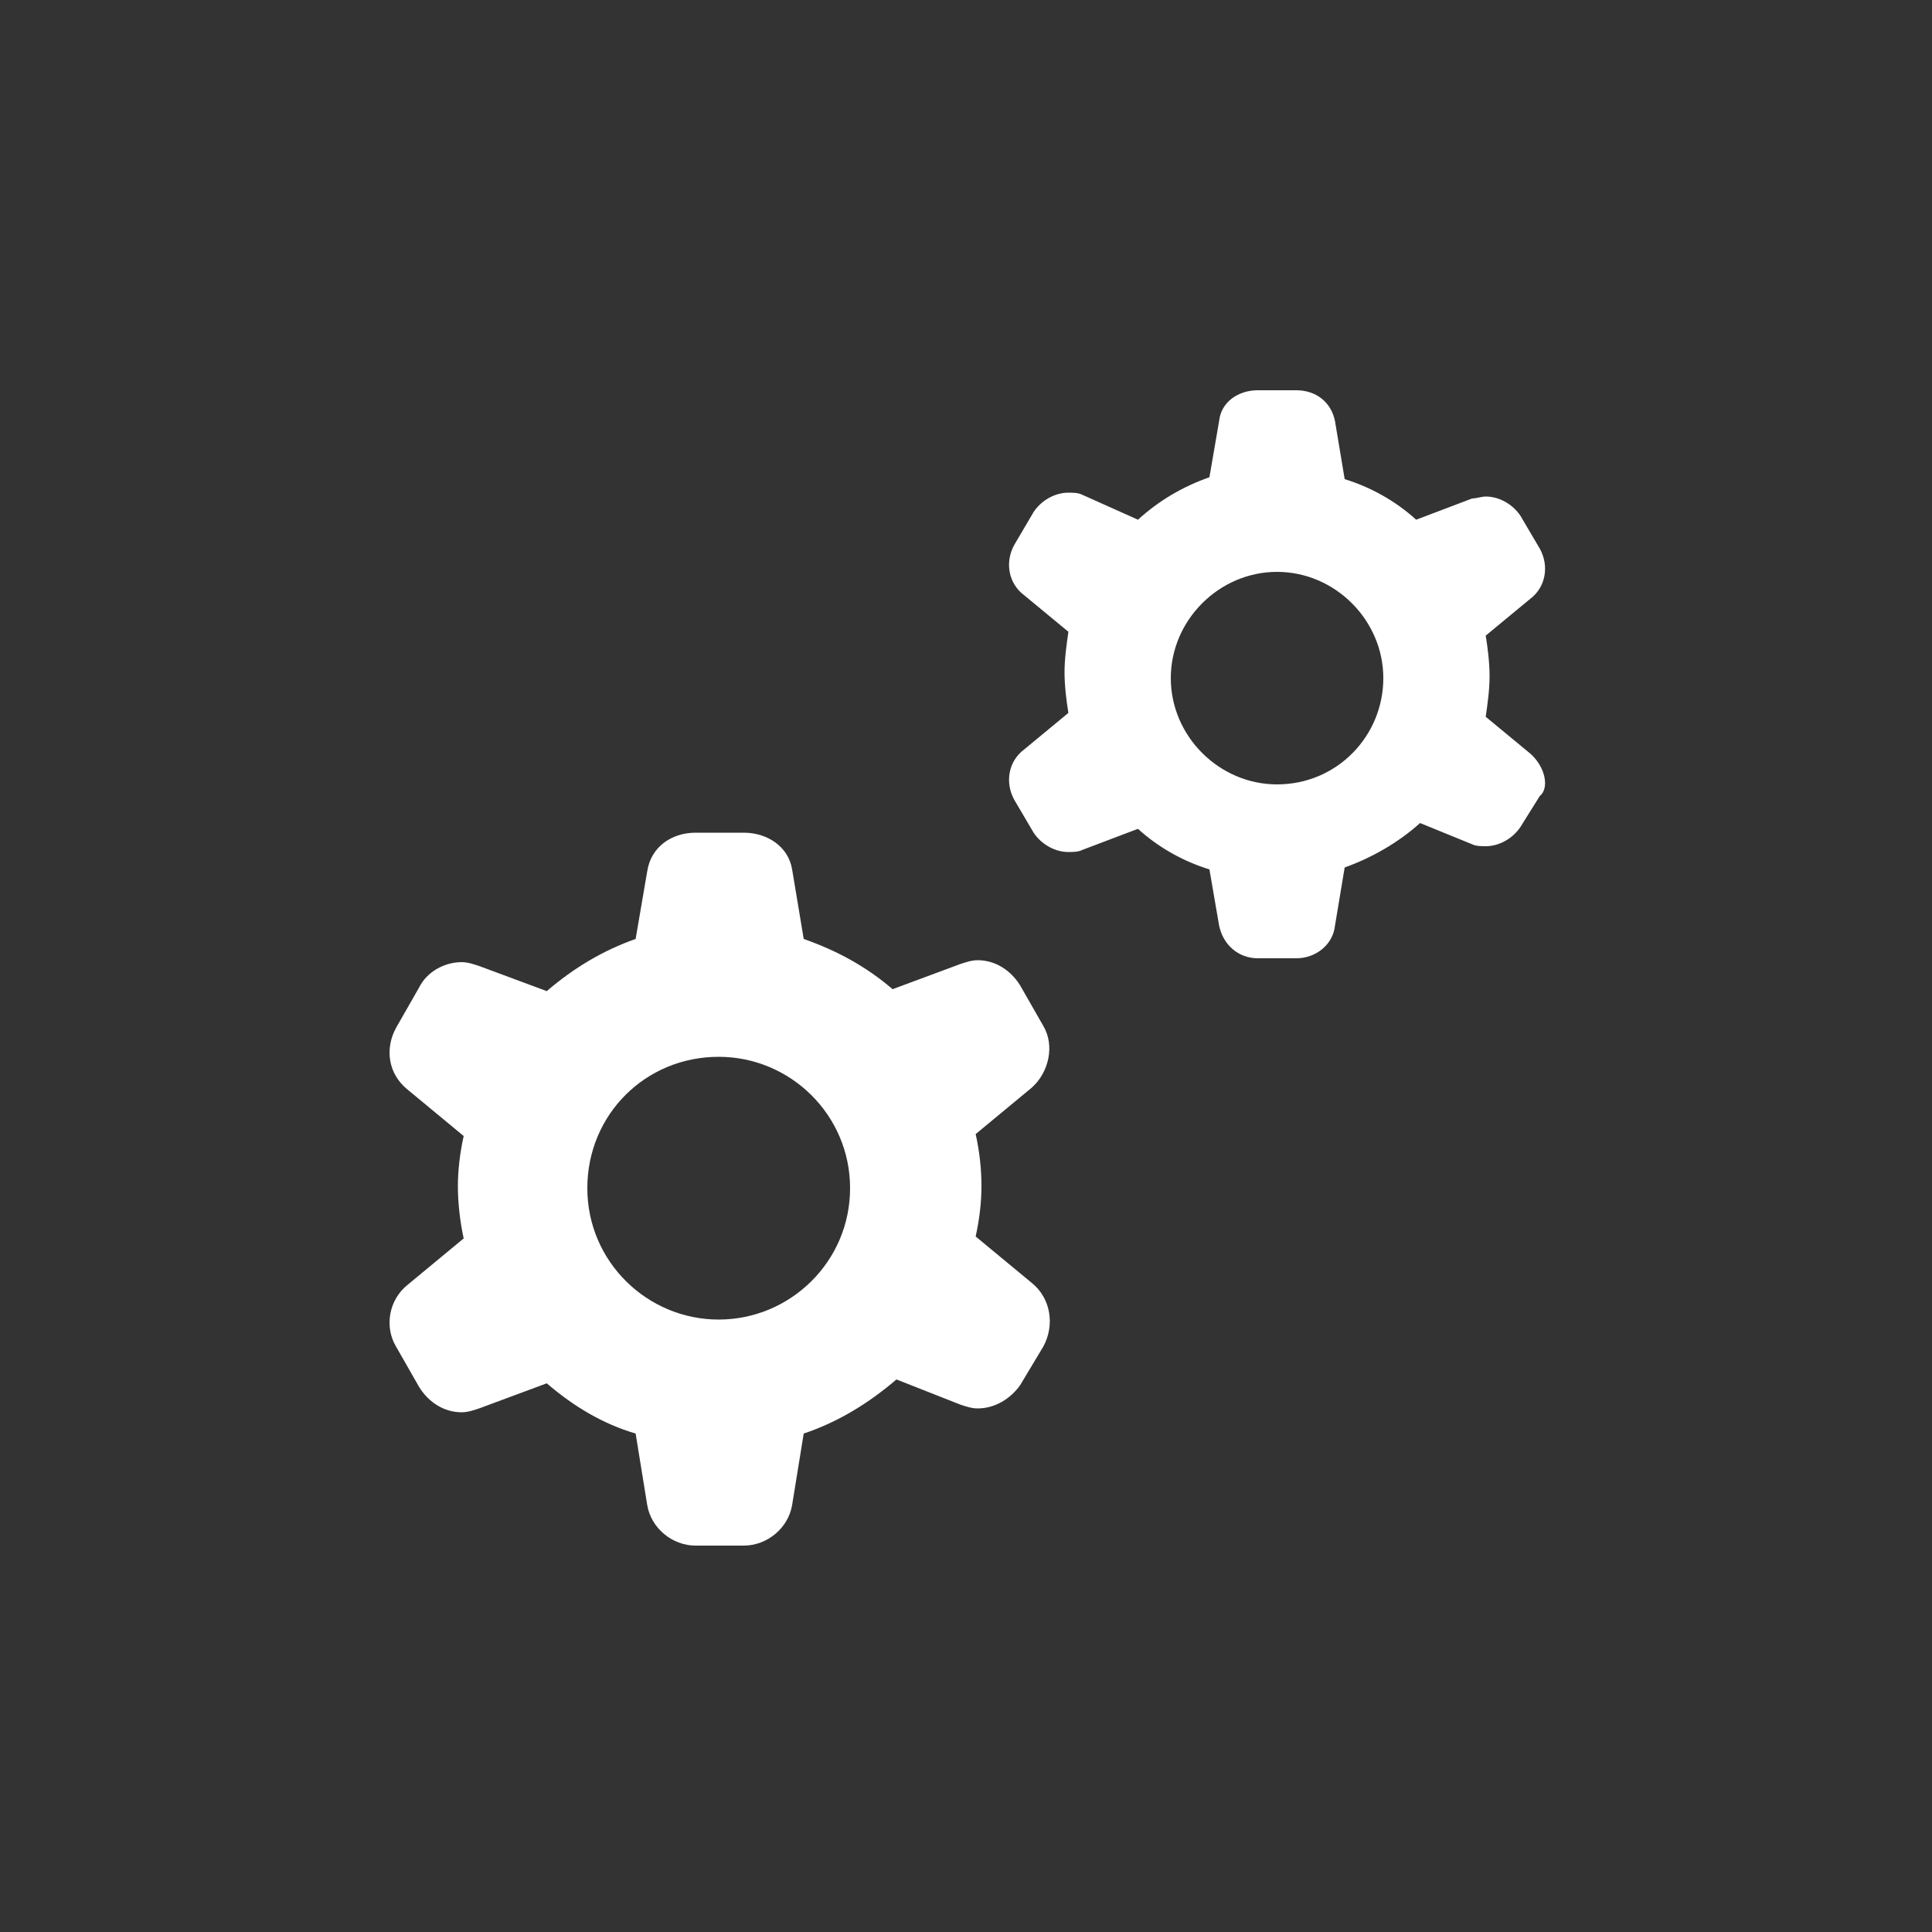 <?xml version="1.0"?><svg xmlns="http://www.w3.org/2000/svg" width="100" height="100" viewBox="0 0 100 100"><rect x="0" y="0" width="100" height="100" fill="#333333" stroke="none"/><g fill="#fff"><path d="m54 53.1l-1.2-2.1c-0.5-0.8-1.3-1.3-2.2-1.3-0.3 0-0.6 0.1-0.9 0.2l-3.5 1.3c-1.4-1.2-2.9-2-4.6-2.6l-0.6-3.6c-0.2-1.2-1.3-1.9-2.5-1.9h-2.5c-1.2 0-2.3 0.7-2.5 2l-0.6 3.5c-1.7 0.6-3.2 1.5-4.6 2.7l-3.5-1.3c-0.3-0.1-0.6-0.2-0.9-0.2-0.9 0-1.8 0.5-2.2 1.3l-1.2 2.1c-0.6 1.1-0.4 2.4 0.6 3.2l2.9 2.4c-0.2 0.9-0.3 1.8-0.3 2.6s0.1 1.8 0.3 2.7l-2.9 2.4c-1 0.8-1.2 2.2-0.6 3.2l1.2 2.1c0.5 0.8 1.3 1.3 2.2 1.3 0.3 0 0.6-0.1 0.9-0.2l3.5-1.3c1.4 1.2 2.9 2.1 4.6 2.6l0.6 3.7c0.2 1.2 1.3 2.1 2.5 2.1h2.5c1.2 0 2.3-0.9 2.5-2.1l0.6-3.7c1.8-0.6 3.4-1.6 4.8-2.8l3.3 1.3c0.3 0.1 0.6 0.2 0.9 0.2 0.9 0 1.7-0.5 2.2-1.2l1.2-2c0.6-1.1 0.4-2.5-0.6-3.3l-2.9-2.4c0.2-0.9 0.3-1.8 0.3-2.6 0-0.9-0.1-1.8-0.3-2.7l2.9-2.4c0.9-0.8 1.2-2.2 0.6-3.2z m-16.8 15.2c-3.7 0-6.8-3-6.8-6.8s3-6.8 6.8-6.8c3.7 0 6.8 3 6.8 6.8s-3.1 6.8-6.8 6.8z m42-29.3l-2.3-1.9c0.1-0.7 0.2-1.4 0.2-2.1s-0.1-1.5-0.2-2.1l2.3-1.9c0.8-0.6 1-1.7 0.5-2.6l-1-1.7c-0.4-0.6-1.1-1-1.8-1-0.2 0-0.5 0.1-0.7 0.1l-2.9 1.1c-1.1-1-2.4-1.7-3.7-2.1l-0.5-3c-0.2-1-1-1.6-2-1.6h-2c-1 0-1.9 0.6-2 1.6l-0.5 2.9c-1.4 0.5-2.6 1.2-3.7 2.2l-2.9-1.3c-0.2-0.1-0.5-0.1-0.7-0.1-0.7 0-1.4 0.4-1.8 1l-1 1.7c-0.5 0.9-0.3 2 0.5 2.6l2.3 1.9c-0.1 0.7-0.2 1.4-0.2 2.1 0 0.7 0.1 1.5 0.2 2.1l-2.3 1.9c-0.8 0.6-1 1.7-0.5 2.6l1 1.7c0.4 0.6 1.1 1 1.8 1 0.2 0 0.5 0 0.7-0.1l2.9-1.1c1.1 1 2.4 1.7 3.7 2.1l0.5 2.9c0.2 1 1 1.7 2 1.7h2c1 0 1.9-0.7 2-1.7l0.5-3c1.4-0.5 2.8-1.3 3.9-2.3l2.7 1.1c0.2 0.1 0.5 0.1 0.7 0.1 0.7 0 1.4-0.4 1.8-1l1-1.6c0.5-0.4 0.3-1.5-0.5-2.2z m-13.1 1.6c-3 0-5.5-2.5-5.5-5.5s2.5-5.5 5.5-5.5 5.5 2.5 5.5 5.5-2.4 5.5-5.5 5.5z"></path></g></svg>